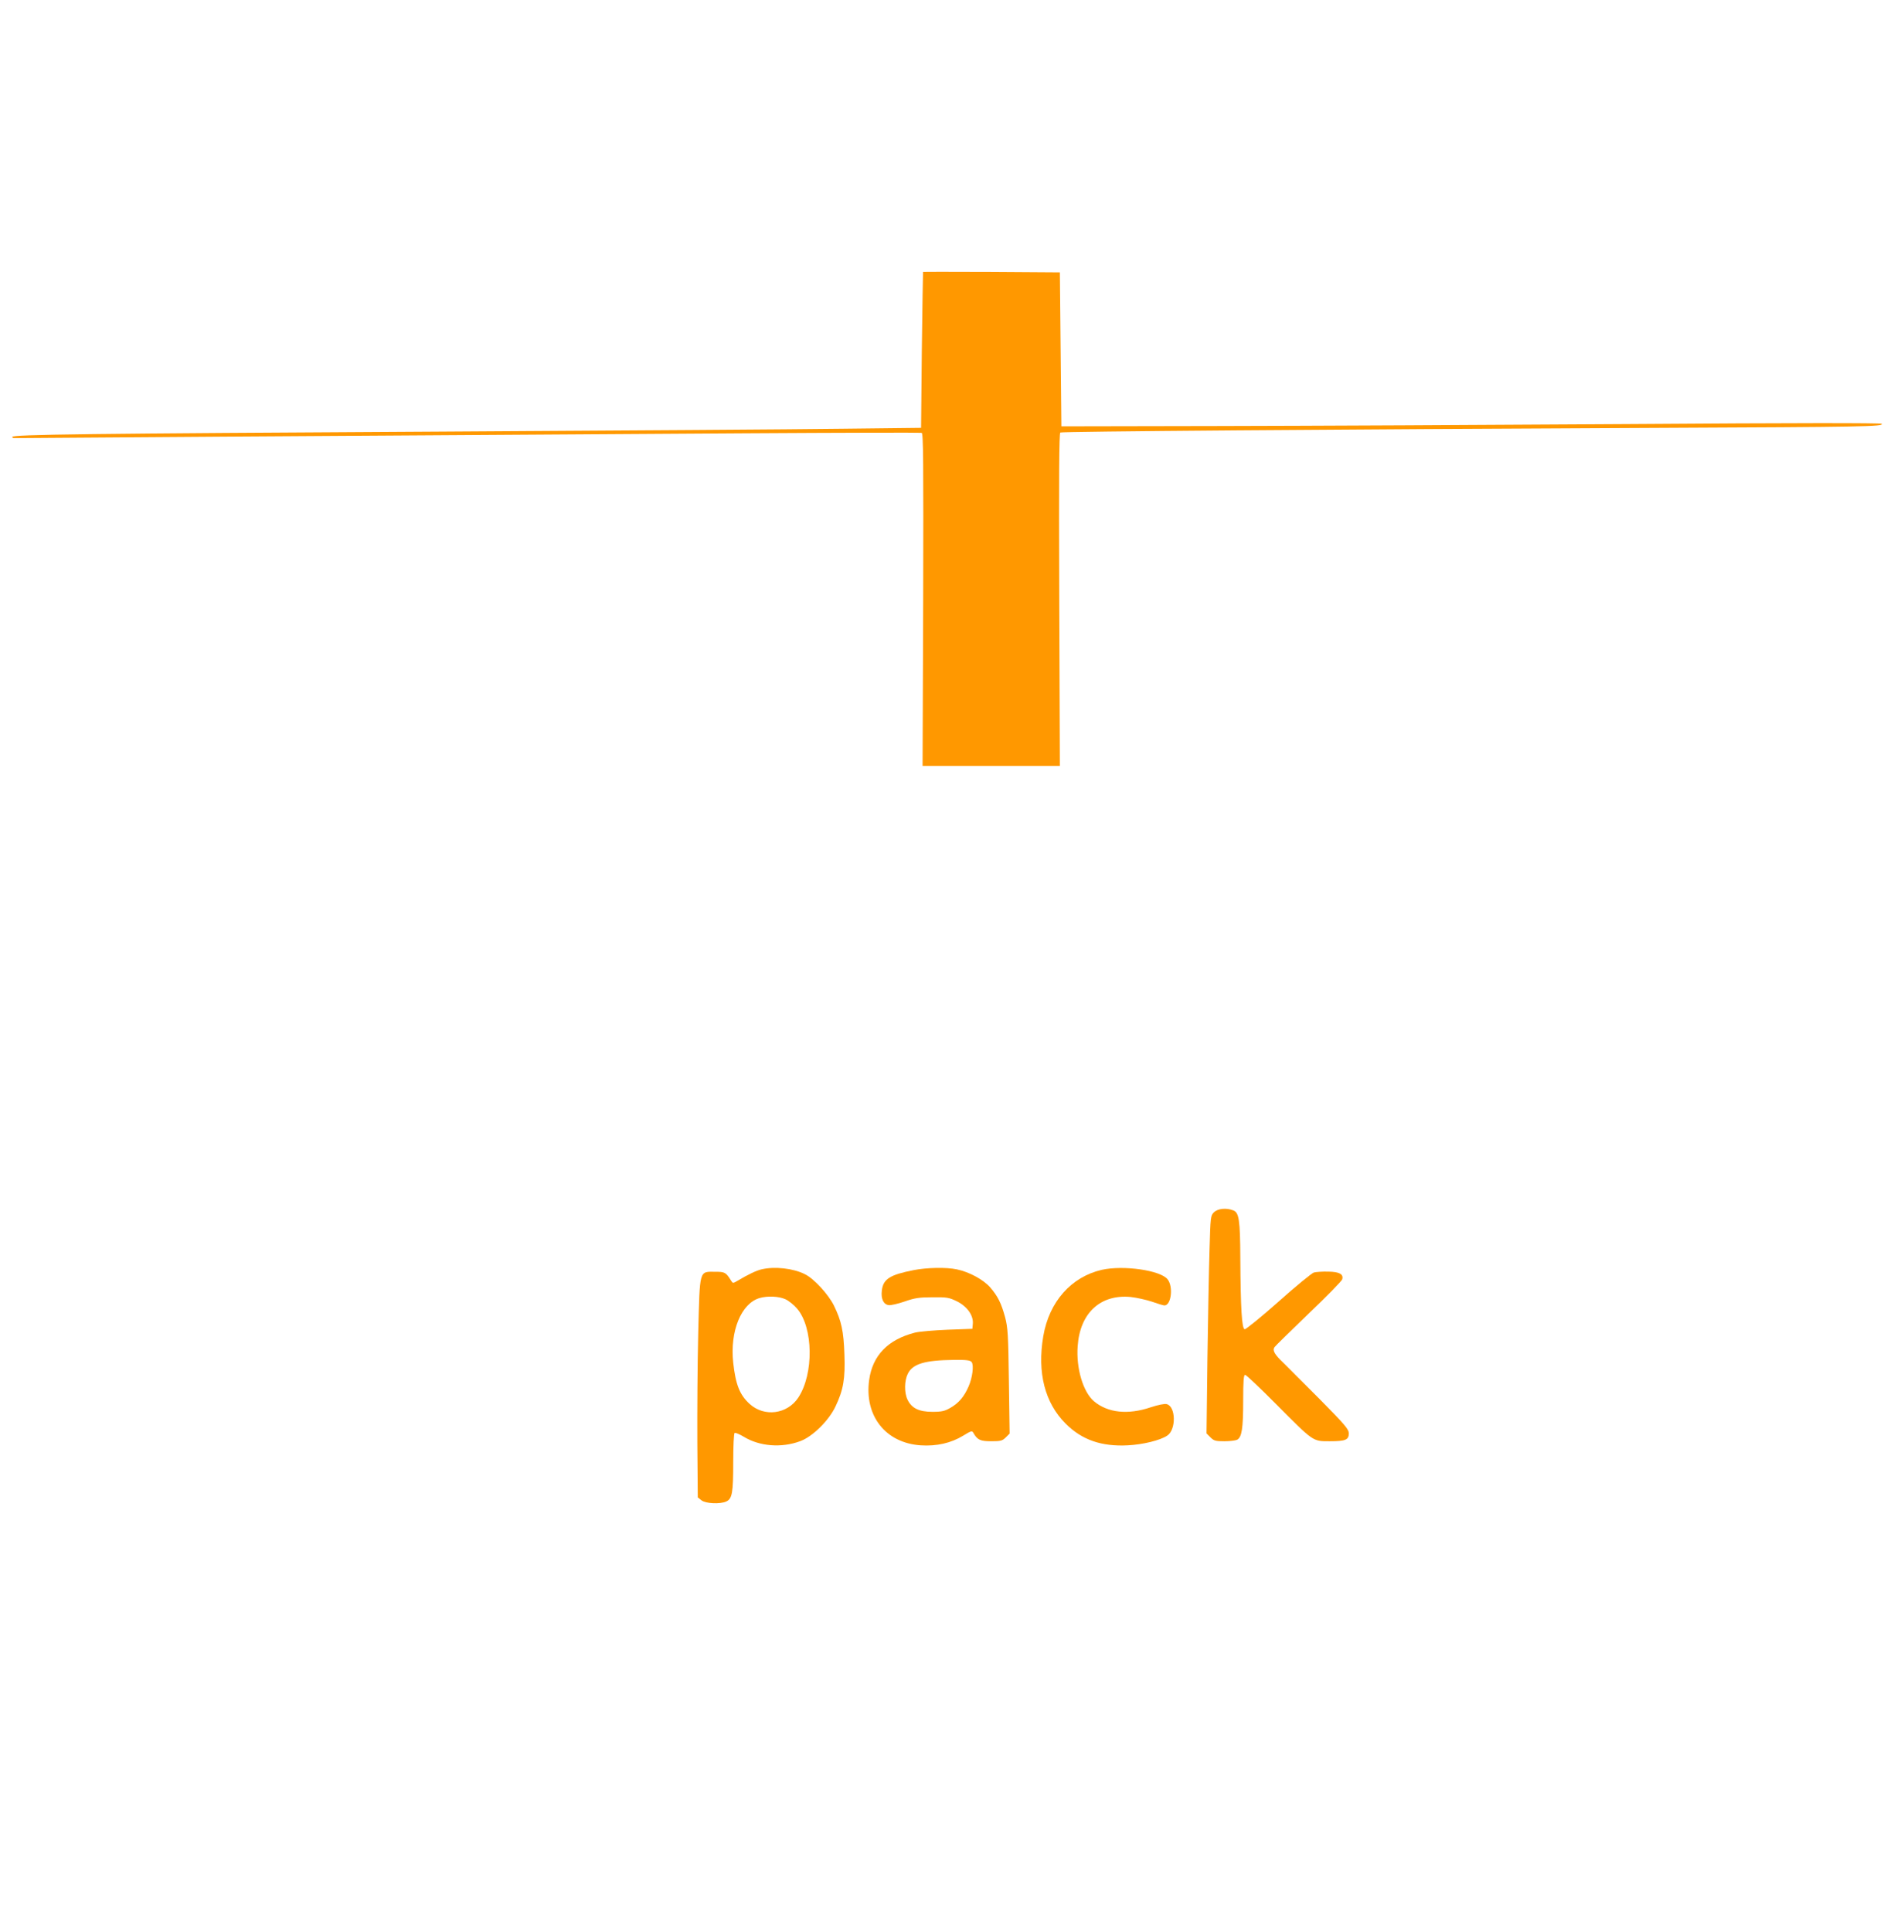 <?xml version="1.0" standalone="no"?>
<!DOCTYPE svg PUBLIC "-//W3C//DTD SVG 20010904//EN"
 "http://www.w3.org/TR/2001/REC-SVG-20010904/DTD/svg10.dtd">
<svg version="1.0" xmlns="http://www.w3.org/2000/svg"
 width="1262pt" height="1280pt" viewBox="0 0 1262 1280"
 preserveAspectRatio="xMidYMid meet">
<g transform="translate(0,1280) scale(0.1,-0.1)"
fill="#ff9800" stroke="none">
<path d="M6118 10998 c-1 -2 -4 -235 -8 -518 l-5 -515 -525 -6 c-289 -4 -1488
-12 -2665 -19 -2337 -13 -2835 -19 -2834 -35 0 -5 7 -9 16 -8 14 1 2142 15
4843 32 635 4 1161 5 1169 3 11 -4 12 -188 10 -1106 l-4 -1101 455 0 455 0 -4
1101 c-3 822 -1 1103 7 1108 12 7 1774 21 3992 31 1324 6 1471 8 1452 27 -6 6
-585 6 -1683 -2 -921 -6 -2142 -12 -2714 -13 l-1040 -2 -5 510 -5 510 -452 3
c-249 1 -454 1 -455 0z"/>
<path d="M8046 4767 c-22 -22 -23 -31 -29 -248 -4 -124 -10 -448 -14 -721 l-6
-496 26 -26 c23 -23 34 -26 92 -26 37 0 75 5 85 10 31 17 40 75 40 258 0 132
3 172 13 172 7 0 98 -86 202 -191 253 -254 245 -249 357 -249 106 0 128 9 128
52 0 27 -24 56 -187 221 -104 104 -214 214 -245 245 -60 57 -75 83 -61 105 4
7 106 106 225 221 120 114 220 217 224 228 11 35 -18 51 -93 52 -37 1 -80 -2
-95 -6 -14 -5 -120 -91 -234 -193 -115 -102 -216 -184 -224 -183 -19 4 -27
136 -29 473 -1 253 -9 301 -47 315 -46 18 -103 12 -128 -13z"/>
<path d="M5047 4389 c-34 -8 -89 -34 -161 -77 -27 -16 -29 -16 -40 2 -34 55
-41 59 -105 59 -108 0 -102 21 -113 -405 -5 -200 -7 -527 -6 -727 l3 -363 24
-19 c27 -22 124 -27 165 -8 39 18 46 57 46 260 0 107 4 190 9 194 6 3 32 -8
59 -24 105 -65 252 -77 377 -30 81 30 189 136 233 230 52 109 65 184 59 344
-5 155 -20 223 -70 325 -37 74 -131 177 -192 207 -77 39 -200 53 -288 32z
m159 -198 c22 -10 57 -38 77 -62 108 -125 112 -433 8 -590 -73 -110 -225 -130
-322 -42 -66 60 -93 128 -109 273 -23 209 53 394 175 429 51 15 128 12 171 -8z"/>
<path d="M6056 4384 c-158 -31 -202 -59 -211 -135 -7 -55 11 -93 46 -97 14 -2
61 9 105 24 65 23 97 28 184 28 96 1 110 -1 163 -27 68 -34 110 -94 105 -149
l-3 -33 -165 -6 c-91 -4 -187 -12 -215 -19 -180 -46 -281 -151 -304 -313 -33
-238 108 -418 341 -434 106 -7 202 15 282 64 54 33 59 34 68 18 26 -46 46 -55
118 -55 63 0 74 3 97 26 l25 25 -5 347 c-4 309 -7 355 -25 424 -26 95 -49 140
-100 199 -46 51 -138 101 -220 118 -70 15 -200 12 -286 -5z m384 -609 c16 -20
6 -104 -21 -164 -29 -66 -64 -107 -117 -138 -39 -23 -58 -28 -122 -28 -89 0
-138 24 -165 81 -22 46 -21 125 2 171 32 66 113 90 304 92 84 1 109 -2 119
-14z"/>
<path d="M7303 4386 c-203 -47 -349 -211 -388 -440 -41 -241 10 -442 149 -580
107 -107 237 -152 411 -143 100 5 215 33 261 64 61 39 58 194 -3 209 -14 4
-57 -5 -106 -21 -151 -51 -284 -37 -376 40 -72 61 -119 219 -108 365 15 219
150 345 351 326 38 -4 101 -18 141 -31 39 -14 76 -25 83 -25 45 0 60 124 21
173 -47 60 -293 95 -436 63z"/>
</g>
</svg>

